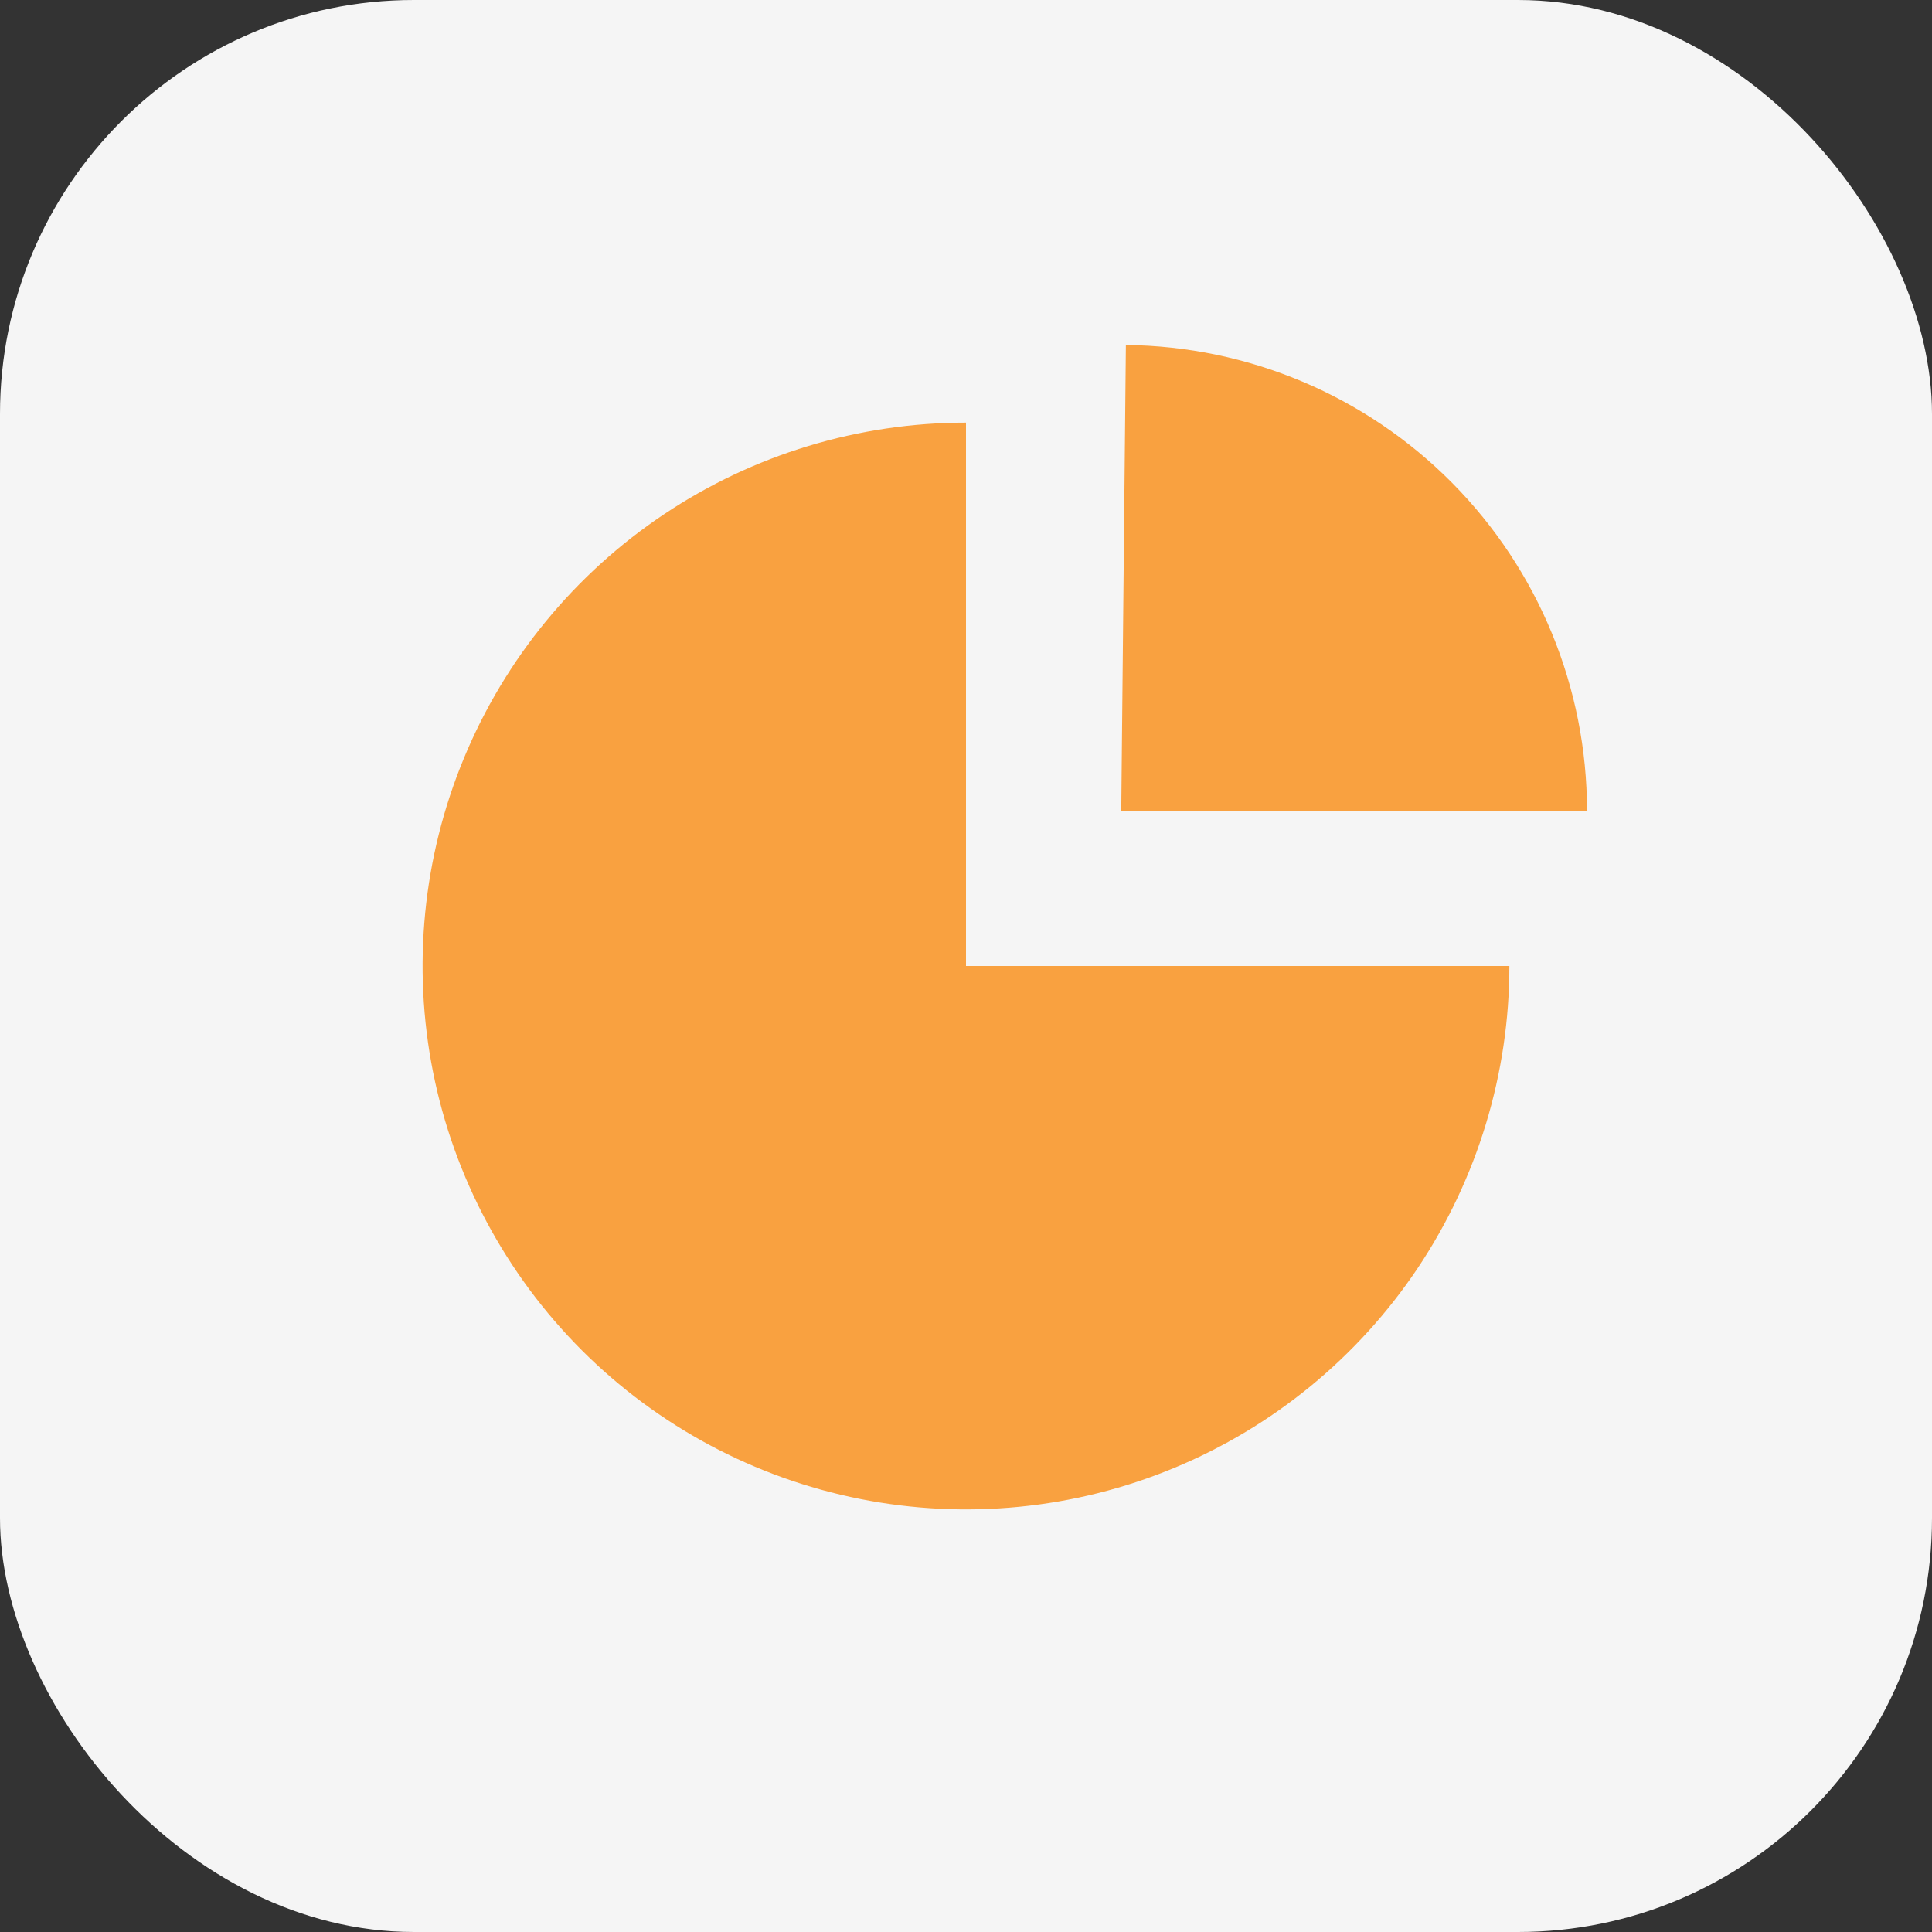 <svg width="28" height="28" viewBox="0 0 28 28" fill="none" xmlns="http://www.w3.org/2000/svg">
<rect x="0" y="0" width="28" height="28" fill="#333333" stroke="none"/>
<rect width="28" height="28" rx="6" fill="#F5F5F5"/>
<g clip-path="url(#clip0_34905_211966)">
<path fill-rule="evenodd" clip-rule="evenodd" d="M14 6.125C12.443 6.125 10.92 6.587 9.625 7.452C8.33 8.317 7.321 9.546 6.725 10.985C6.128 12.424 5.972 14.008 6.276 15.536C6.58 17.064 7.331 18.467 8.432 19.569C9.534 20.67 10.937 21.42 12.465 21.724C13.993 22.028 15.576 21.872 17.015 21.275C18.454 20.679 19.683 19.67 20.549 18.375C21.413 17.08 21.875 15.557 21.875 14H14V6.125ZM16.317 5L16.25 11.75H23C23 9.971 22.298 8.264 21.047 7C19.795 5.736 18.095 5.017 16.317 5Z" fill="#F9A140"/>
</g>
<defs>
<clipPath id="clip0_34905_211966">
<rect width="18" height="18" fill="white" transform="translate(5 5)"/>
</clipPath>
</defs>
</svg>
